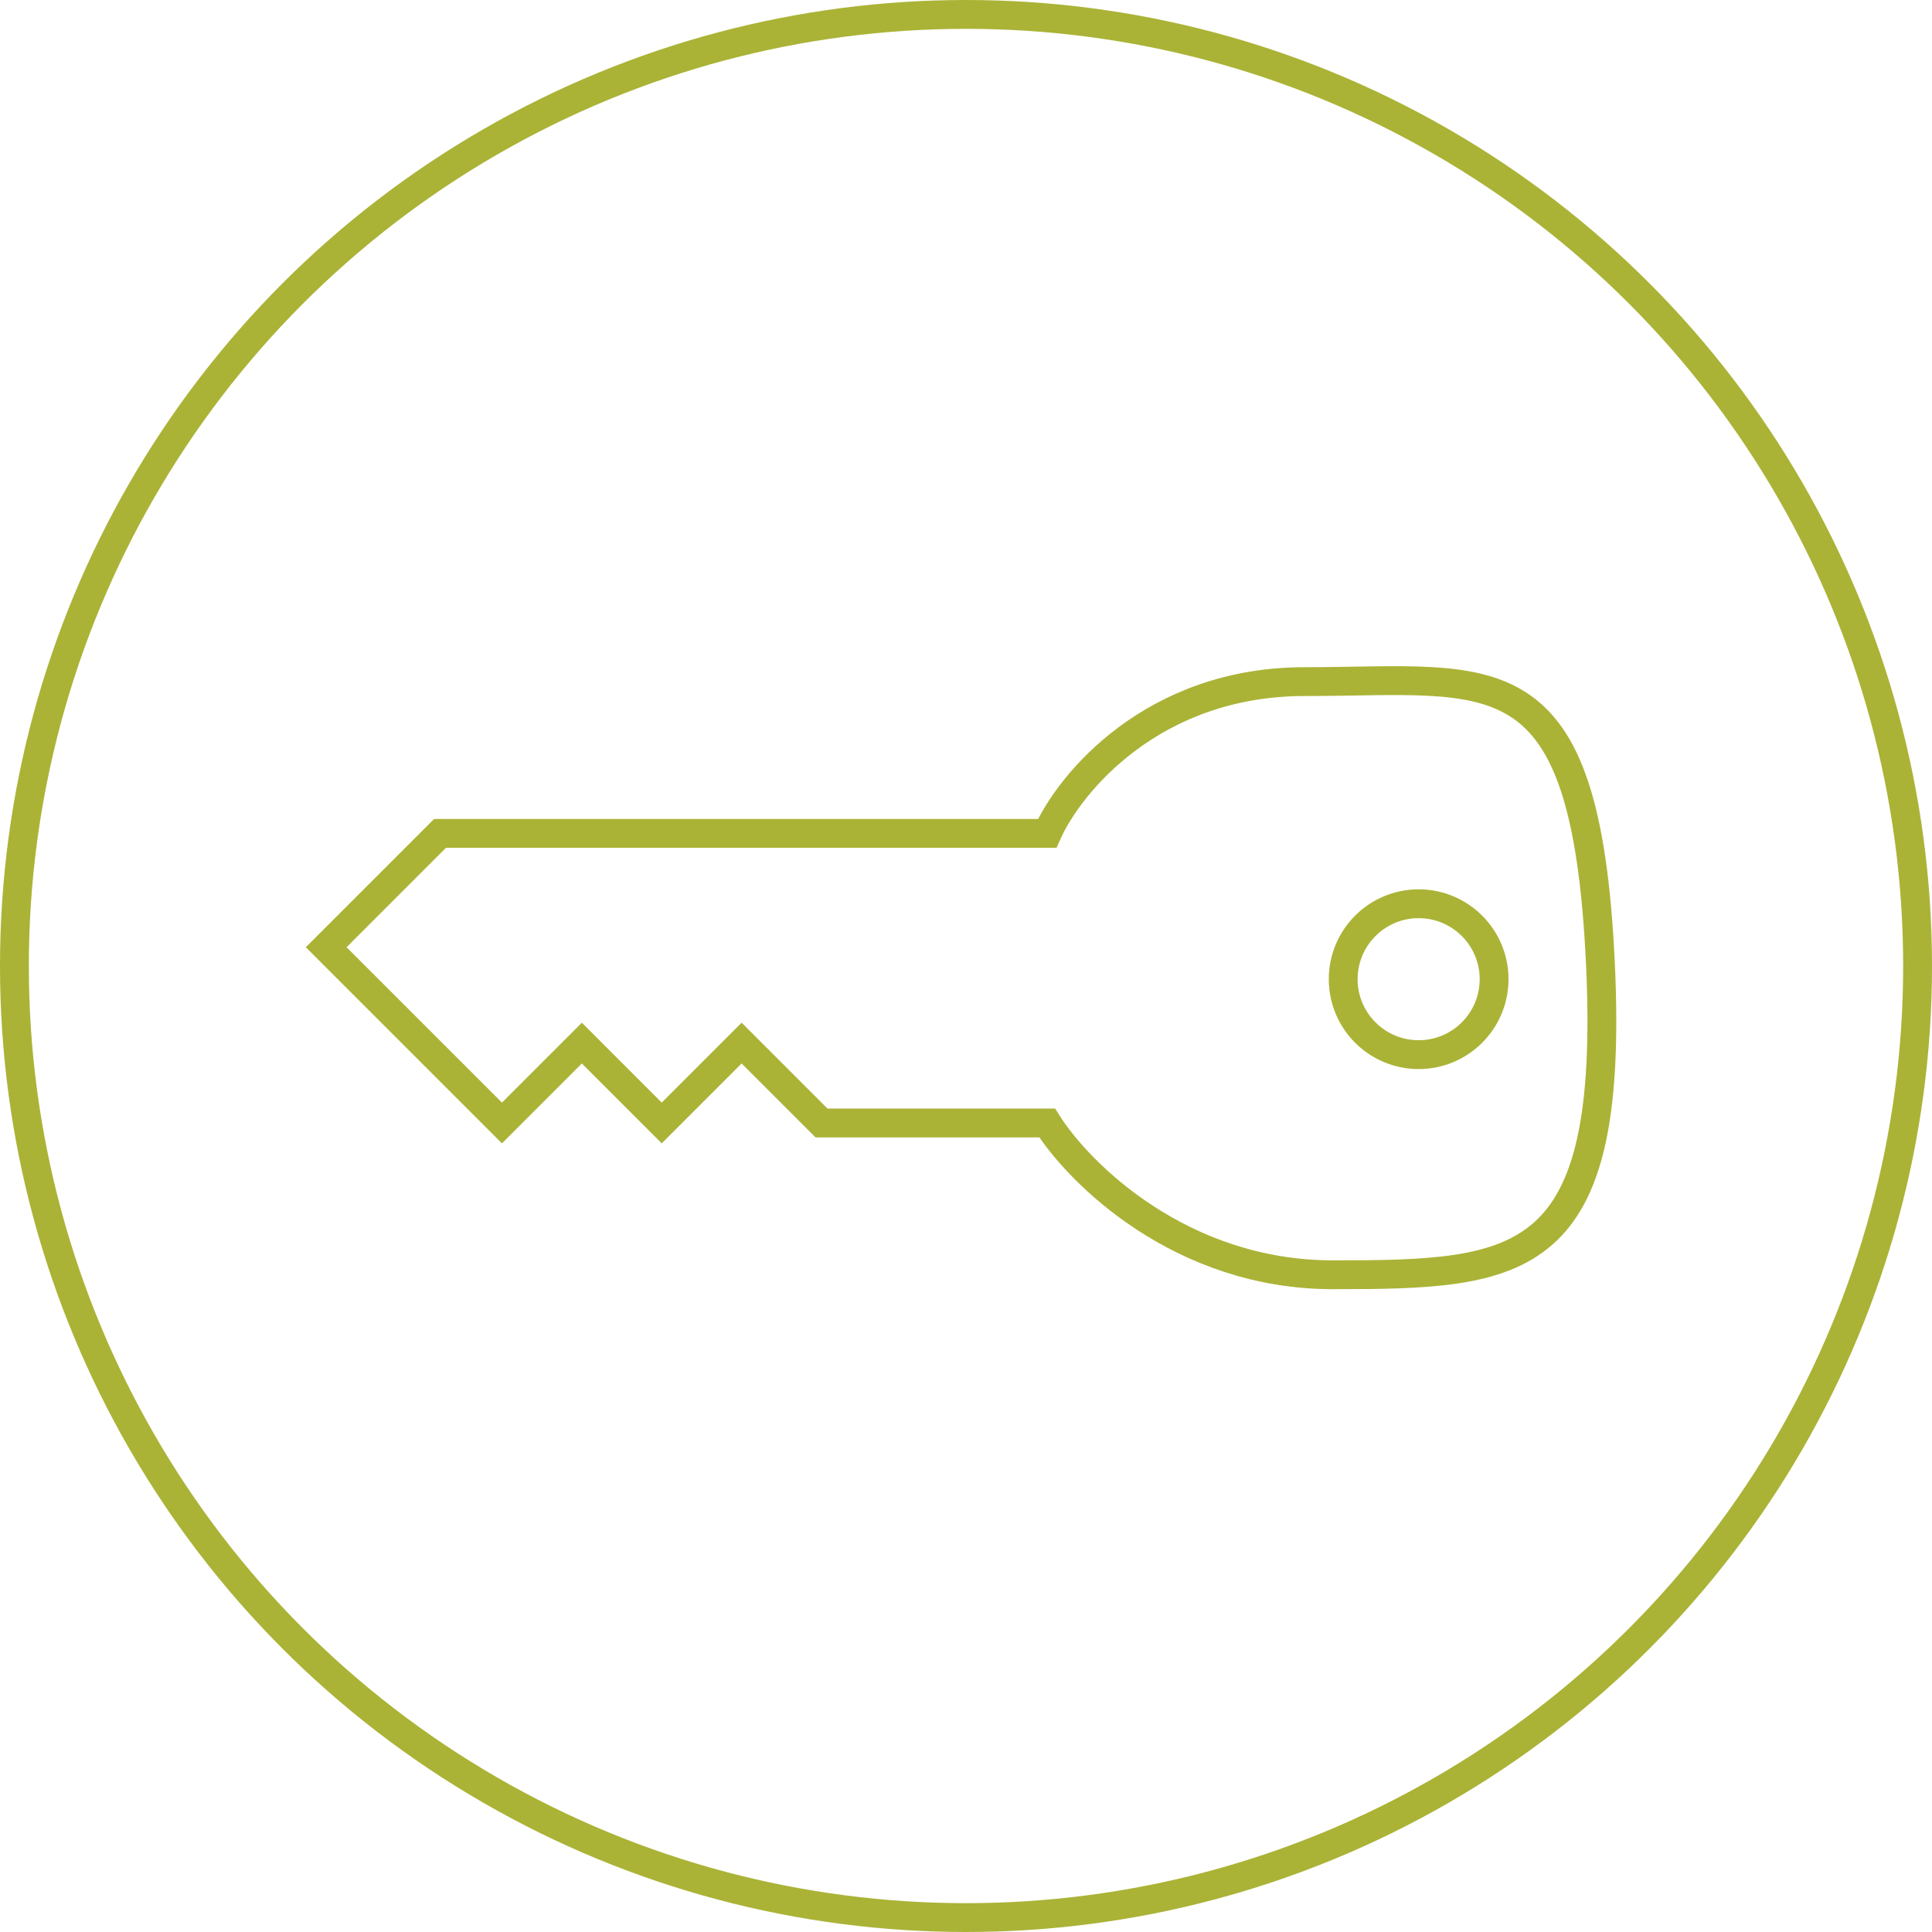 <?xml version="1.0" encoding="UTF-8"?> <svg xmlns="http://www.w3.org/2000/svg" width="134" height="134" viewBox="0 0 134 134" fill="none"><circle cx="67" cy="67" r="66" stroke="#AAB336" stroke-width="2"></circle><path d="M90.5 47.275C79.972 47.275 74.201 54.293 72.631 57.802H30.521L22.625 65.698L34.815 77.888L40.356 72.347L45.896 77.888L51.437 72.347L56.978 77.888H72.631C74.847 81.397 81.912 88.415 92.439 88.415C105.599 88.415 112.001 88.001 111.001 66.806C109.972 45 103.659 47.275 90.5 47.275Z" stroke="#AAB336" stroke-width="2"></path><circle cx="98.395" cy="67.915" r="5.233" stroke="#AAB336" stroke-width="2"></circle></svg> 